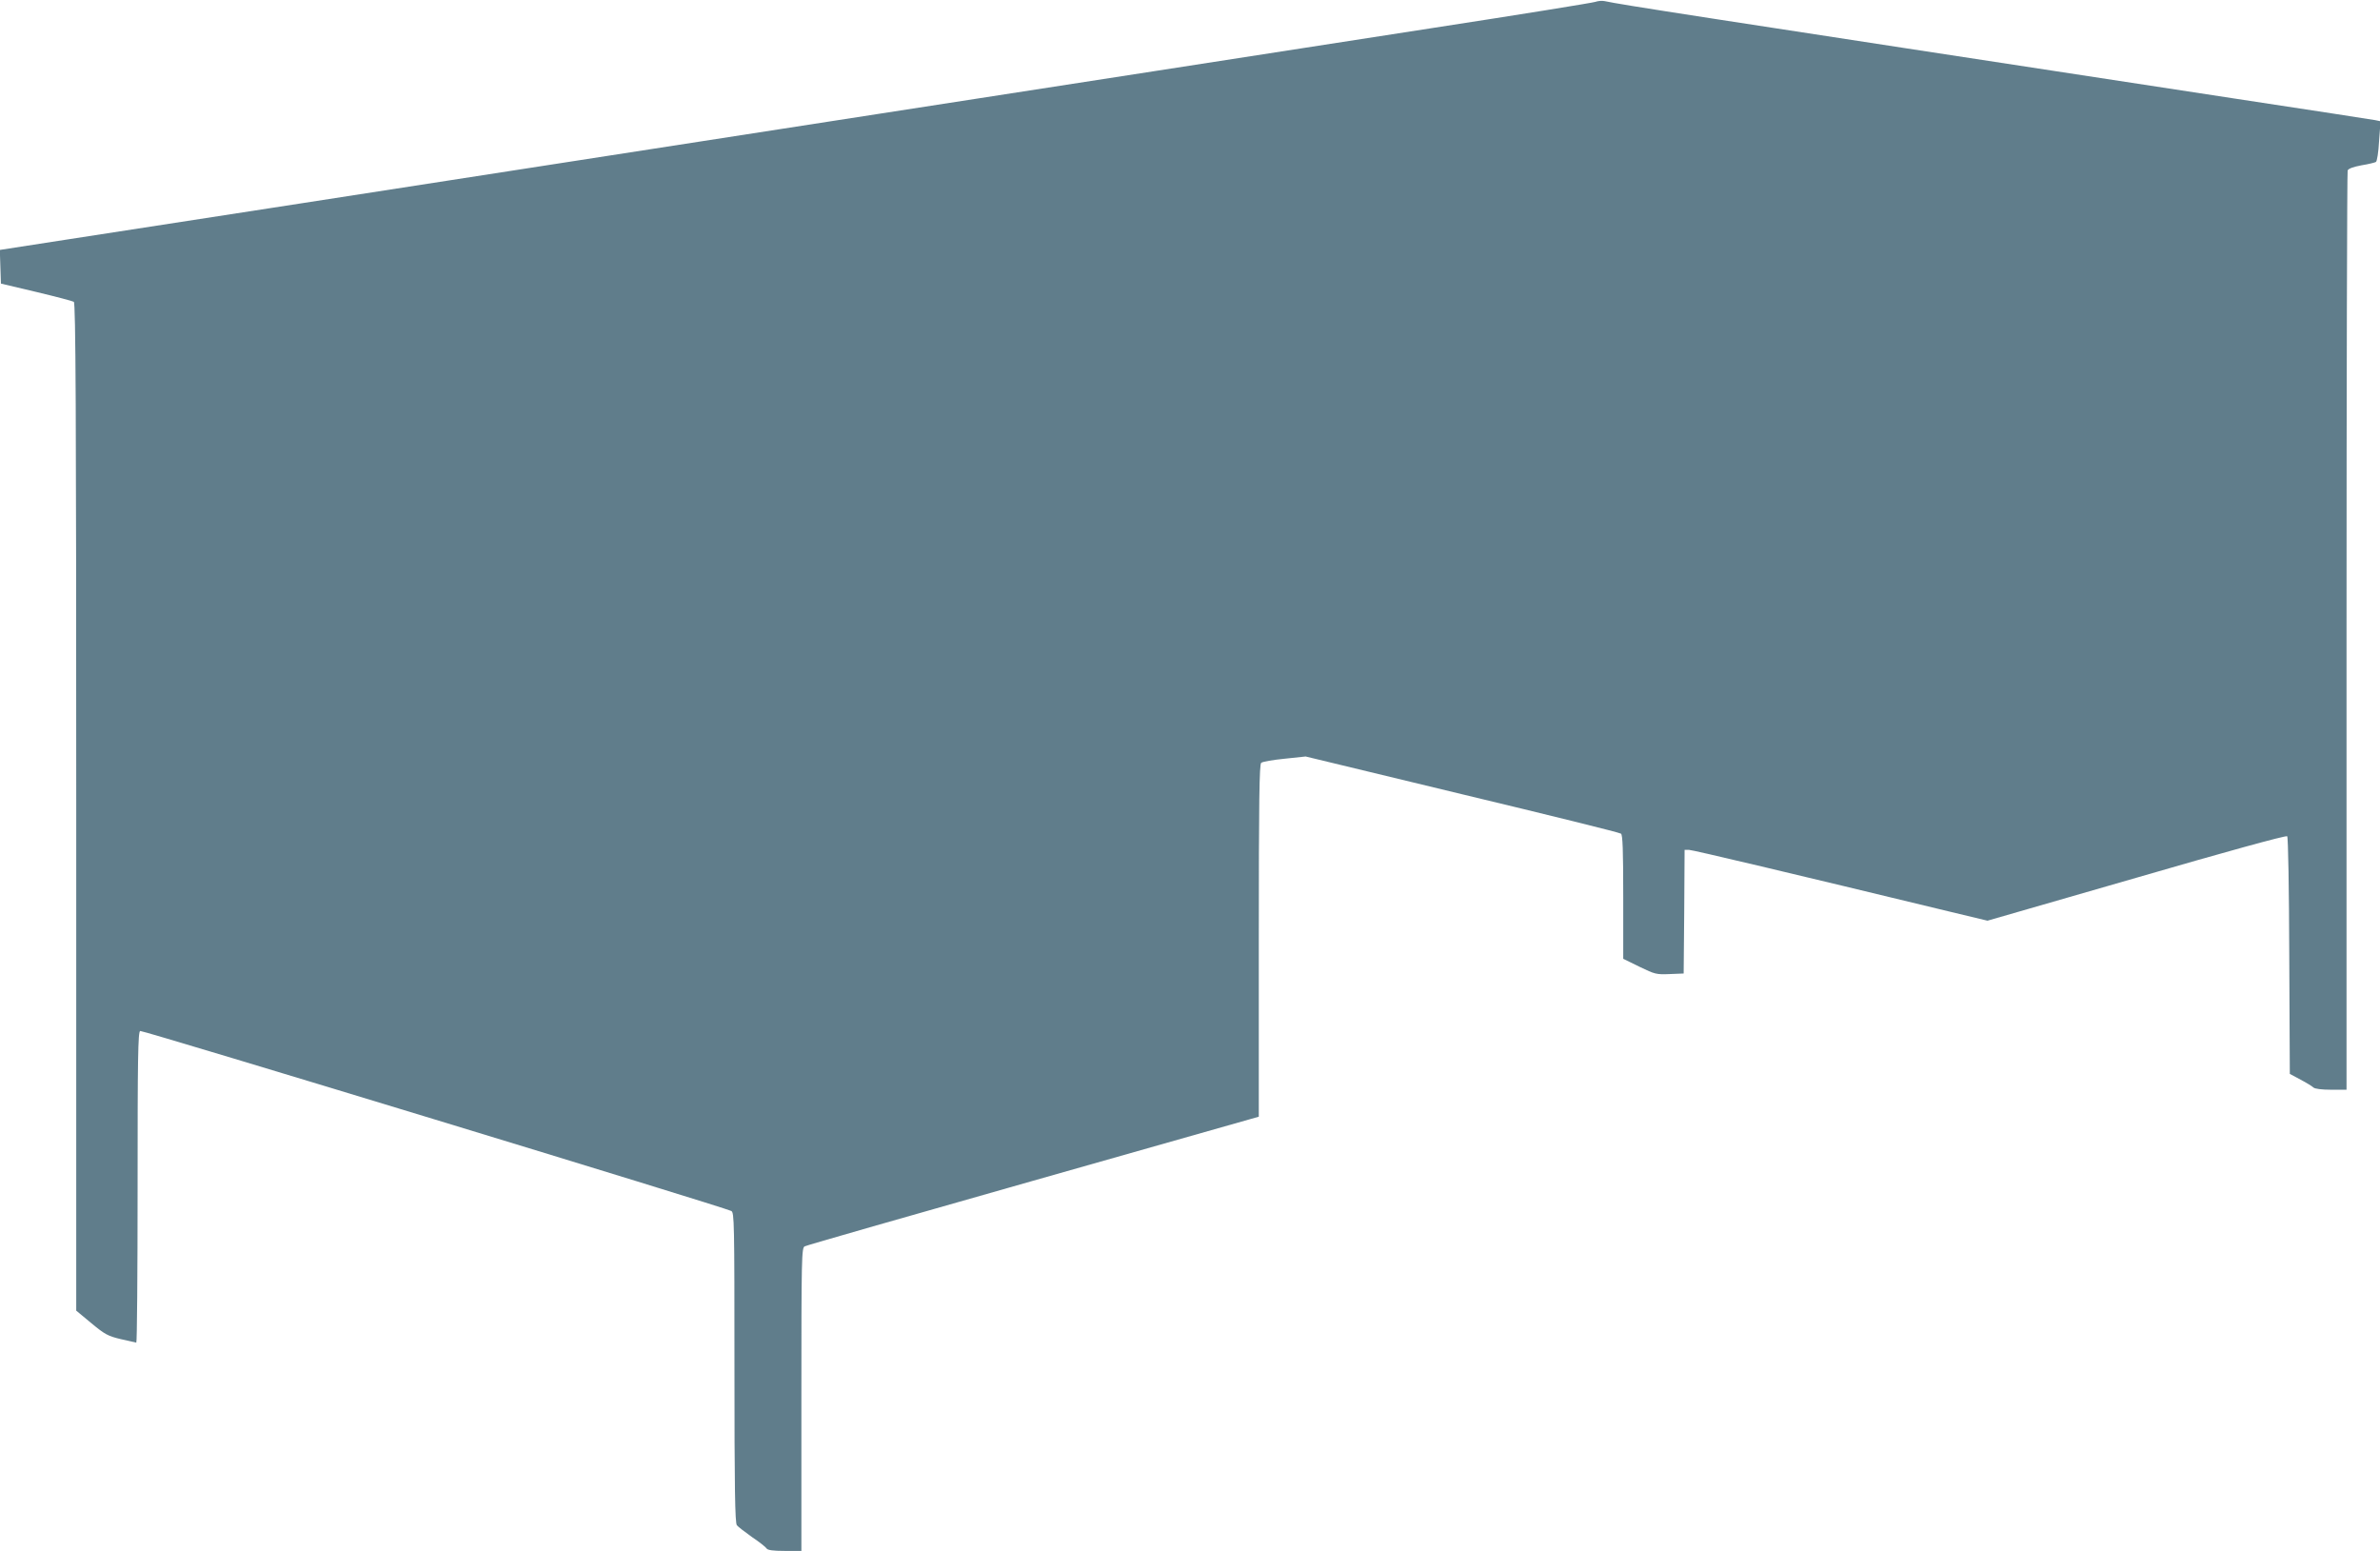<?xml version="1.0" standalone="no"?>
<!DOCTYPE svg PUBLIC "-//W3C//DTD SVG 20010904//EN"
 "http://www.w3.org/TR/2001/REC-SVG-20010904/DTD/svg10.dtd">
<svg version="1.0" xmlns="http://www.w3.org/2000/svg"
 width="1280pt" height="834pt" viewBox="0 0 1280 834"
 preserveAspectRatio="xMidYMid meet">
<g transform="translate(0,834) scale(0.1,-0.1)"
fill="#607d8b" stroke="none">
<path d="M8580 8330 c-14 -5 -403 -68 -865 -139 -462 -72 -1132 -176 -1490
-231 -357 -55 -1026 -159 -1485 -230 -928 -144 -1820 -282 -3130 -485 -481
-74 -1041 -161 -1243 -192 l-368 -57 3 -90 3 -91 190 -45 c105 -25 196 -49
202 -53 10 -7 13 -561 13 -2717 l0 -2708 82 -68 c72 -60 90 -69 157 -85 42
-10 79 -18 84 -19 4 0 7 376 7 835 0 692 2 837 14 841 12 5 3139 -947 3179
-968 16 -8 17 -58 17 -841 0 -652 3 -837 13 -849 6 -8 44 -37 82 -64 39 -26
74 -54 78 -61 6 -9 35 -13 97 -13 l90 0 0 815 c0 765 1 815 18 823 9 5 563
164 1230 353 l1212 344 0 946 c0 762 3 949 13 957 7 6 64 16 126 22 l113 12
841 -203 c463 -111 848 -206 855 -212 9 -7 12 -88 12 -341 l0 -332 88 -43 c82
-40 91 -42 162 -39 l75 3 3 333 2 332 23 0 c19 0 550 -126 1414 -335 l192 -46
801 231 c478 139 805 229 811 223 5 -5 10 -282 11 -643 l3 -635 58 -31 c31
-16 63 -36 69 -42 7 -7 44 -12 95 -12 l83 0 0 2464 c0 1355 3 2471 6 2479 3
10 31 20 74 28 38 6 73 15 78 18 6 3 14 54 17 112 l8 107 -29 6 c-16 3 -353
55 -749 115 -3009 460 -3296 504 -3395 525 -14 3 -36 1 -50 -4z"/>
</g>
</svg>
